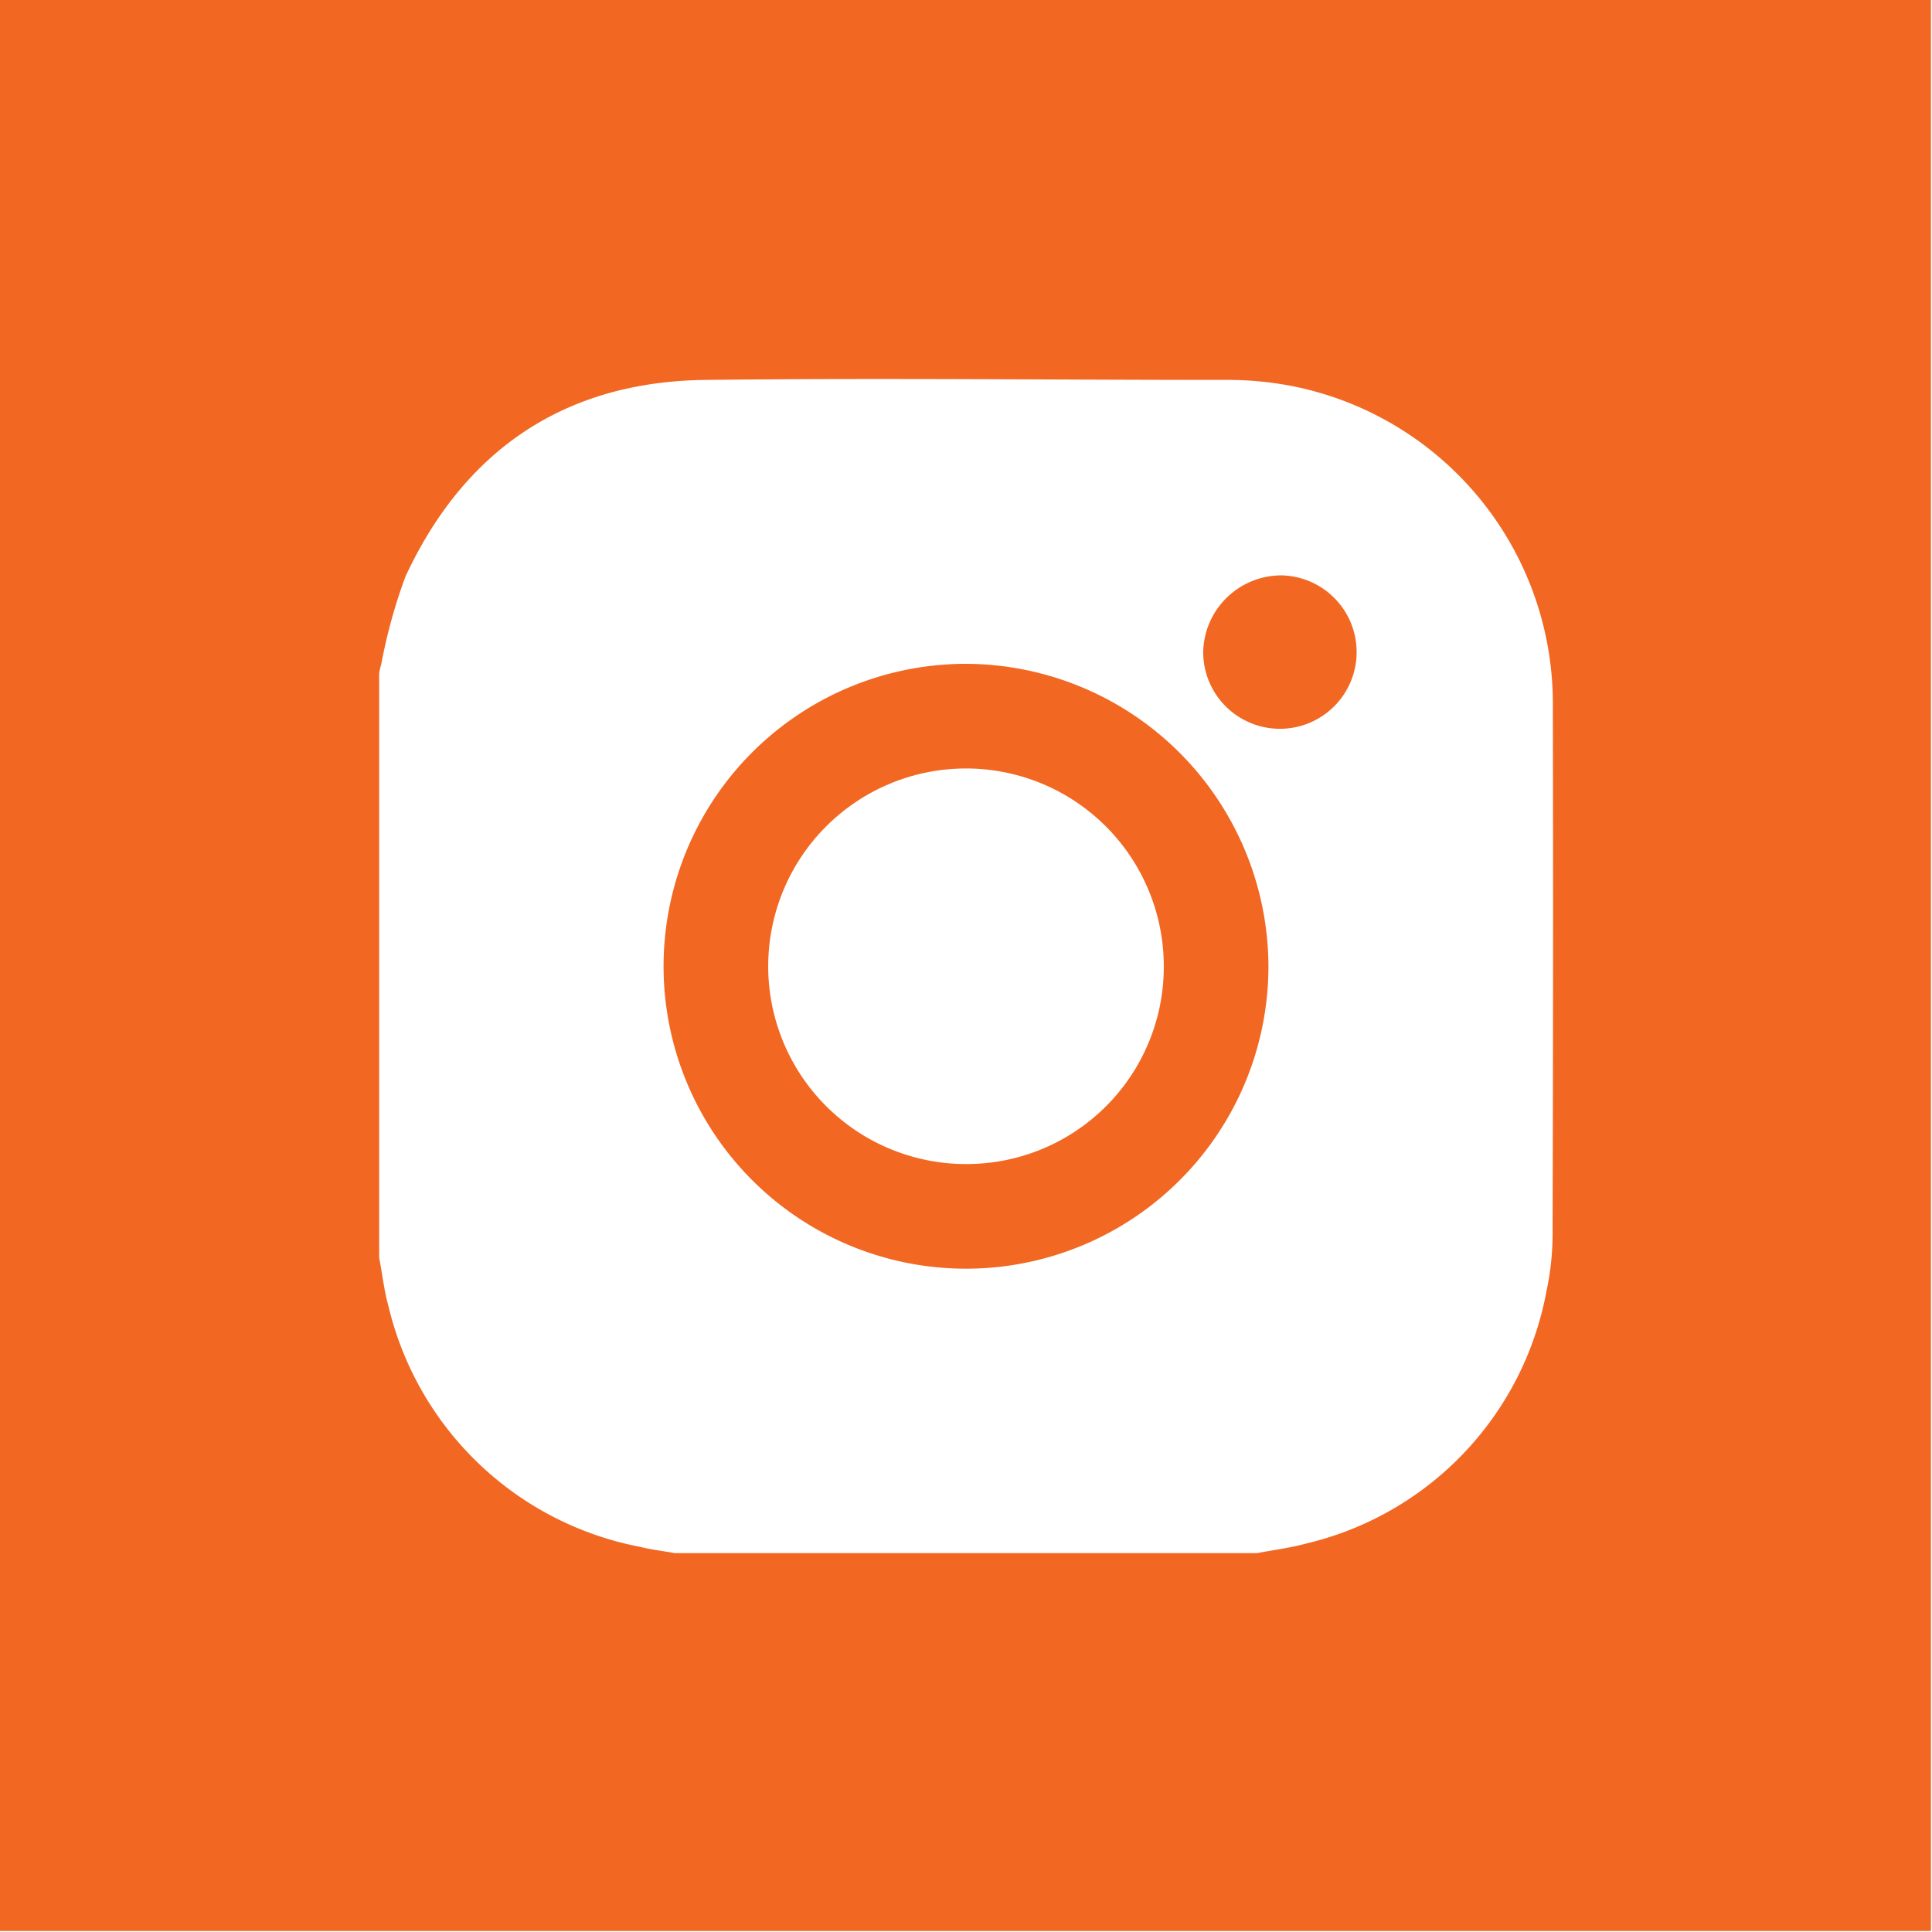 <svg id="Layer_1" data-name="Layer 1" xmlns="http://www.w3.org/2000/svg" viewBox="0 0 74.04 74.04"><defs><style>.cls-1{fill:#F26722;}</style></defs><path class="cls-1" d="M37,25.44A11.59,11.59,0,1,0,48.61,37,11.63,11.63,0,0,0,37,25.44Zm0,19.17A7.58,7.58,0,1,1,44.6,37,7.56,7.56,0,0,1,37,44.61Z"/><path class="cls-1" d="M49.11,22.05a3,3,0,0,0-3,2.93,2.94,2.94,0,1,0,3-2.93Z"/><path class="cls-1" d="M0,0V74H74V0ZM59.5,47.12a10.6,10.6,0,0,1-.24,2.39,12.22,12.22,0,0,1-9.19,9.64c-.62.17-1.26.25-1.89.37H25.86c-.44-.08-.89-.13-1.33-.24a12.29,12.29,0,0,1-9.64-9.21c-.17-.61-.24-1.25-.36-1.88V25.88c0-.16.05-.31.09-.47a20.34,20.34,0,0,1,.92-3.32c2.26-4.85,6.1-7.46,11.47-7.53,6.68-.08,13.35,0,20,0a12.86,12.86,0,0,1,2.48.23A12.4,12.4,0,0,1,59.51,27Q59.53,37,59.5,47.12Z"/></svg>